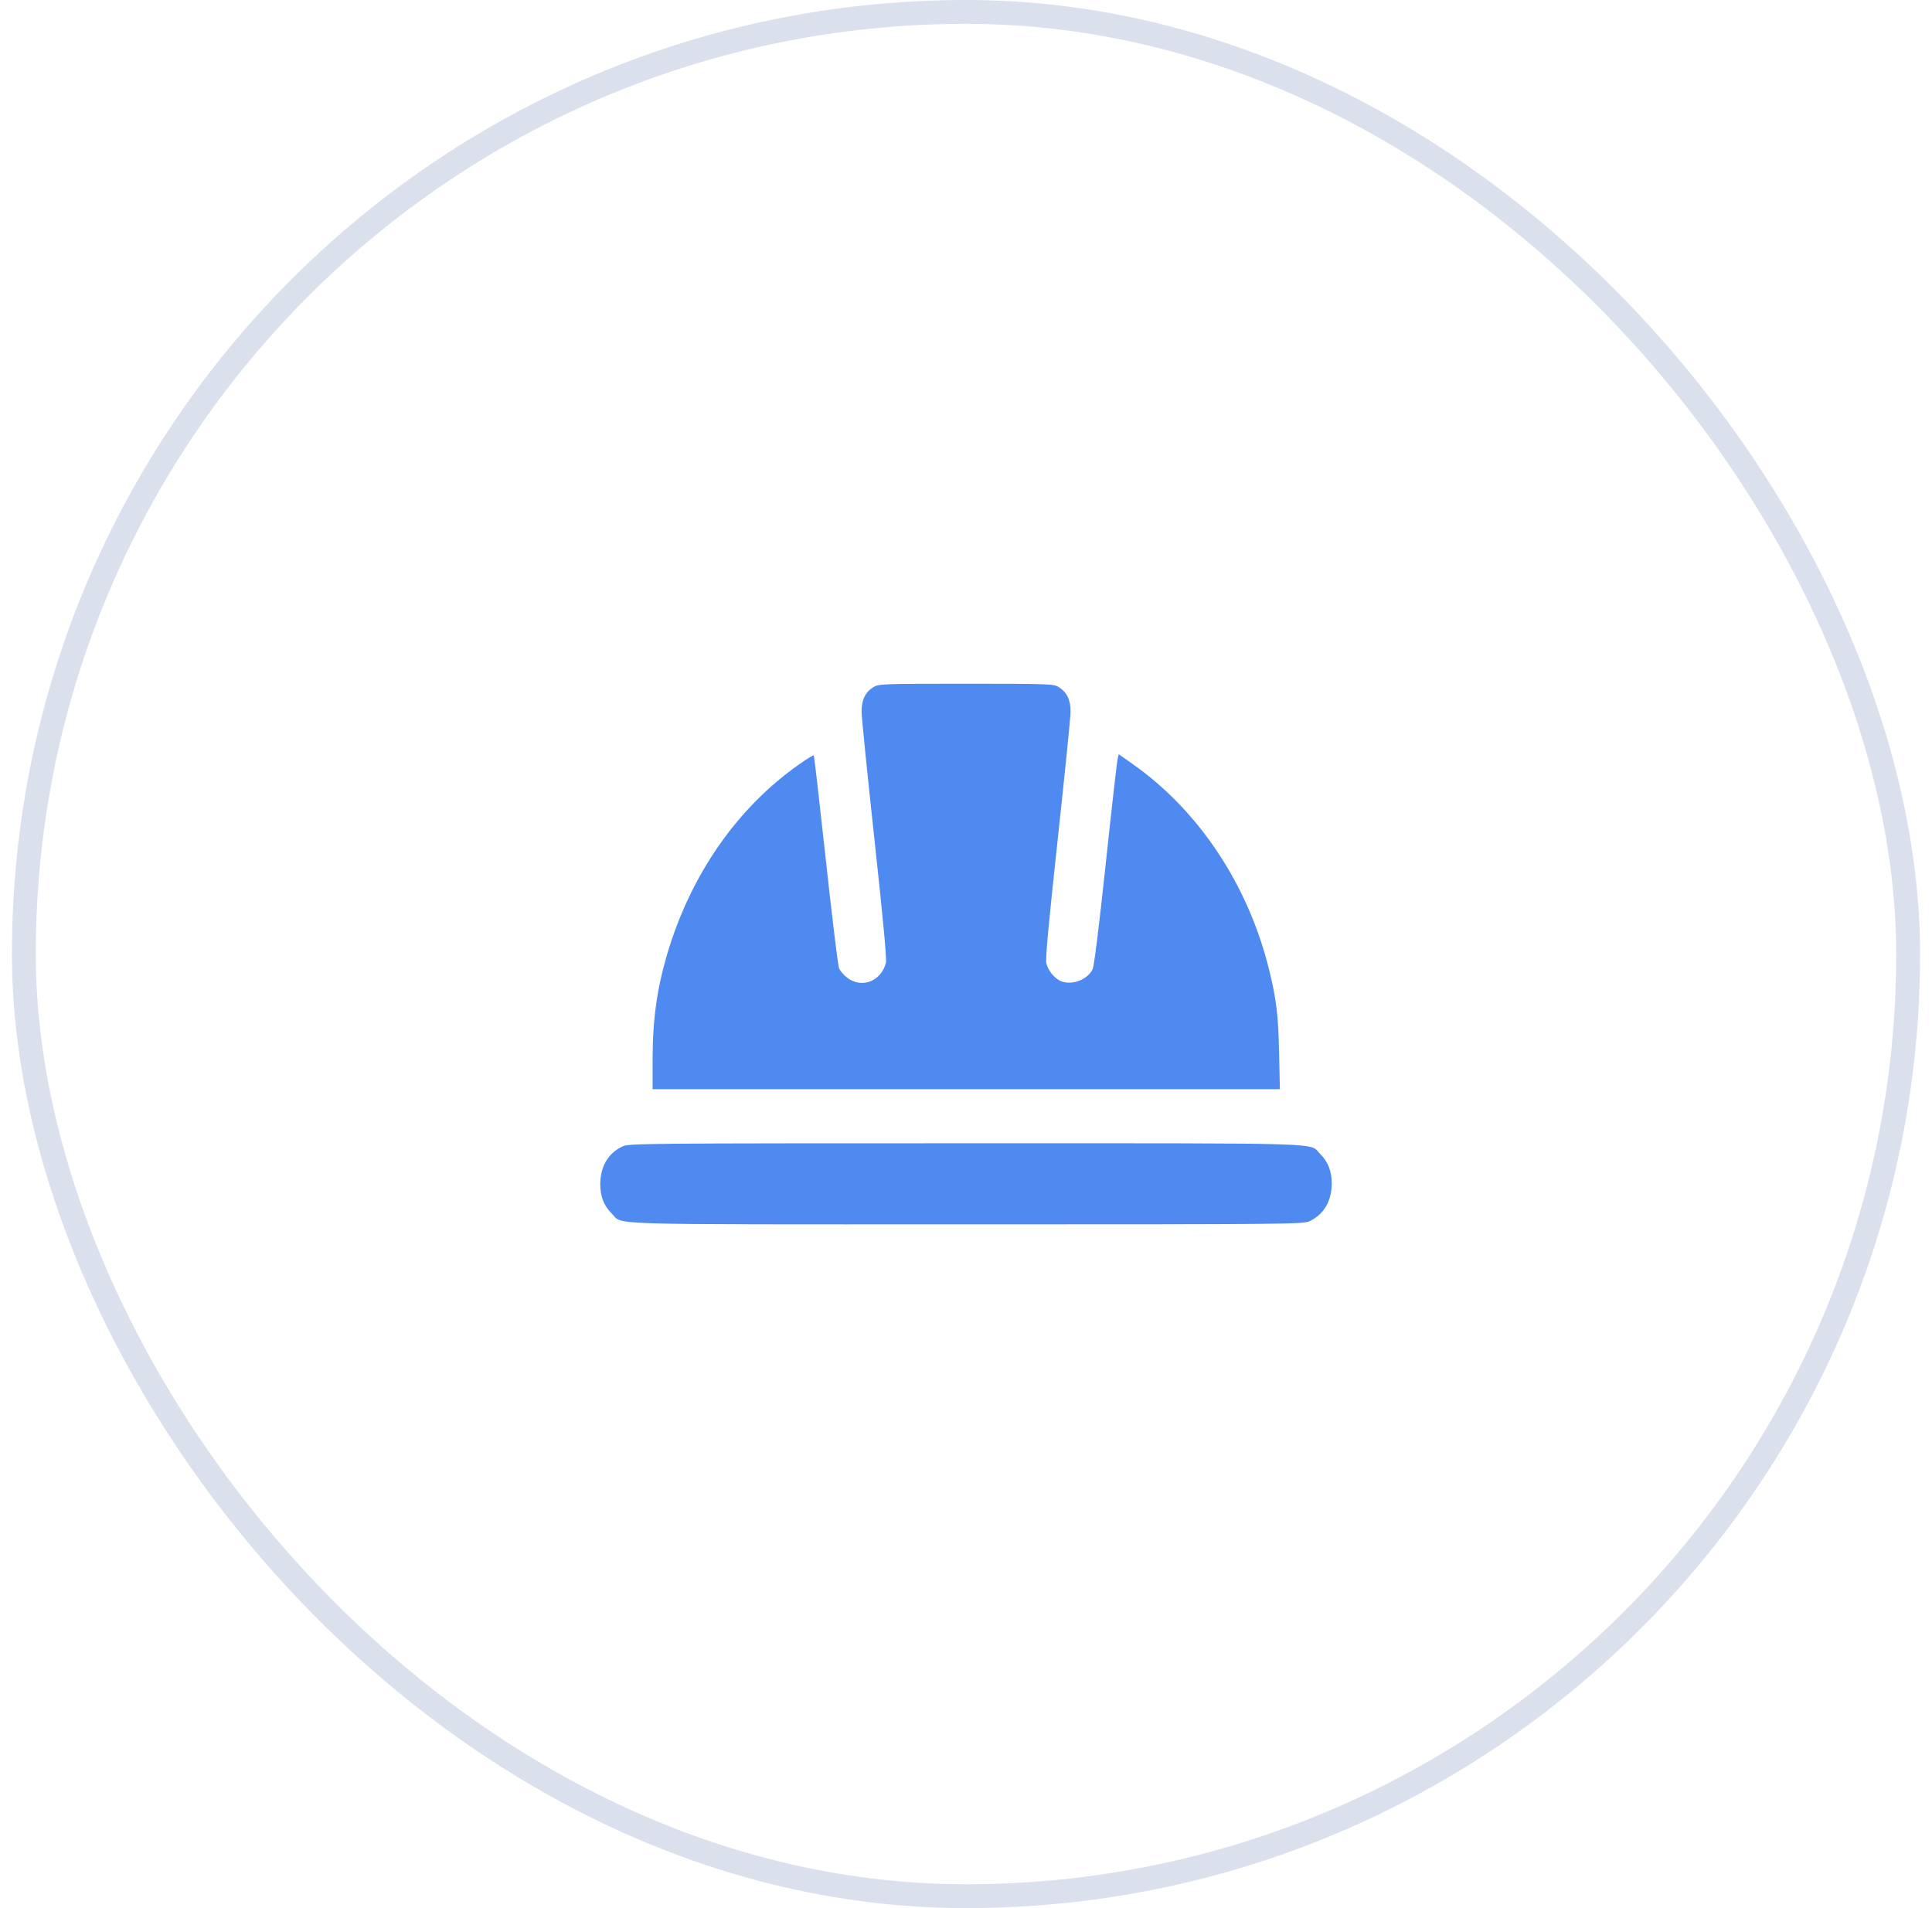 <svg width="81" height="80" viewBox="0 0 81 80" fill="none" xmlns="http://www.w3.org/2000/svg">
<rect x="1" y="0.5" width="79" height="79" rx="39.5" stroke="#DAE1EC"/>
<path d="M36.615 28.809C36.273 29.028 36.122 29.34 36.122 29.836C36.122 30.07 36.369 32.492 36.663 35.212C37.033 38.612 37.183 40.234 37.142 40.376C36.93 41.148 36.136 41.452 35.527 40.999C35.376 40.886 35.219 40.702 35.178 40.595C35.13 40.482 34.883 38.435 34.623 36.048C34.363 33.661 34.137 31.692 34.117 31.67C34.103 31.649 33.829 31.819 33.514 32.039C30.92 33.859 28.976 36.643 27.983 39.965C27.545 41.445 27.36 42.742 27.36 44.442V45.667H40.51H53.66L53.626 44.123C53.591 42.529 53.516 41.913 53.201 40.631C52.325 37.089 50.258 33.98 47.485 32.032L46.904 31.621L46.856 31.826C46.828 31.939 46.602 33.923 46.356 36.239C46.068 38.938 45.87 40.51 45.808 40.638C45.589 41.084 44.925 41.325 44.473 41.134C44.213 41.02 43.946 40.702 43.871 40.397C43.823 40.227 43.946 38.881 44.343 35.212C44.638 32.492 44.884 30.07 44.884 29.836C44.884 29.34 44.734 29.028 44.391 28.809C44.172 28.674 44.035 28.667 40.503 28.667C36.971 28.667 36.834 28.674 36.615 28.809Z" fill="#4F8AF1"/>
<path d="M26.091 48.068C25.495 48.351 25.167 48.917 25.167 49.647C25.167 50.171 25.324 50.561 25.653 50.887C26.146 51.368 24.92 51.333 40.514 51.333C54.122 51.333 54.642 51.326 54.909 51.198C55.505 50.915 55.833 50.348 55.833 49.619C55.833 49.095 55.676 48.705 55.347 48.379C54.855 47.898 56.08 47.933 40.486 47.933C26.878 47.933 26.358 47.94 26.091 48.068Z" fill="#4F8AF1"/>
</svg>

